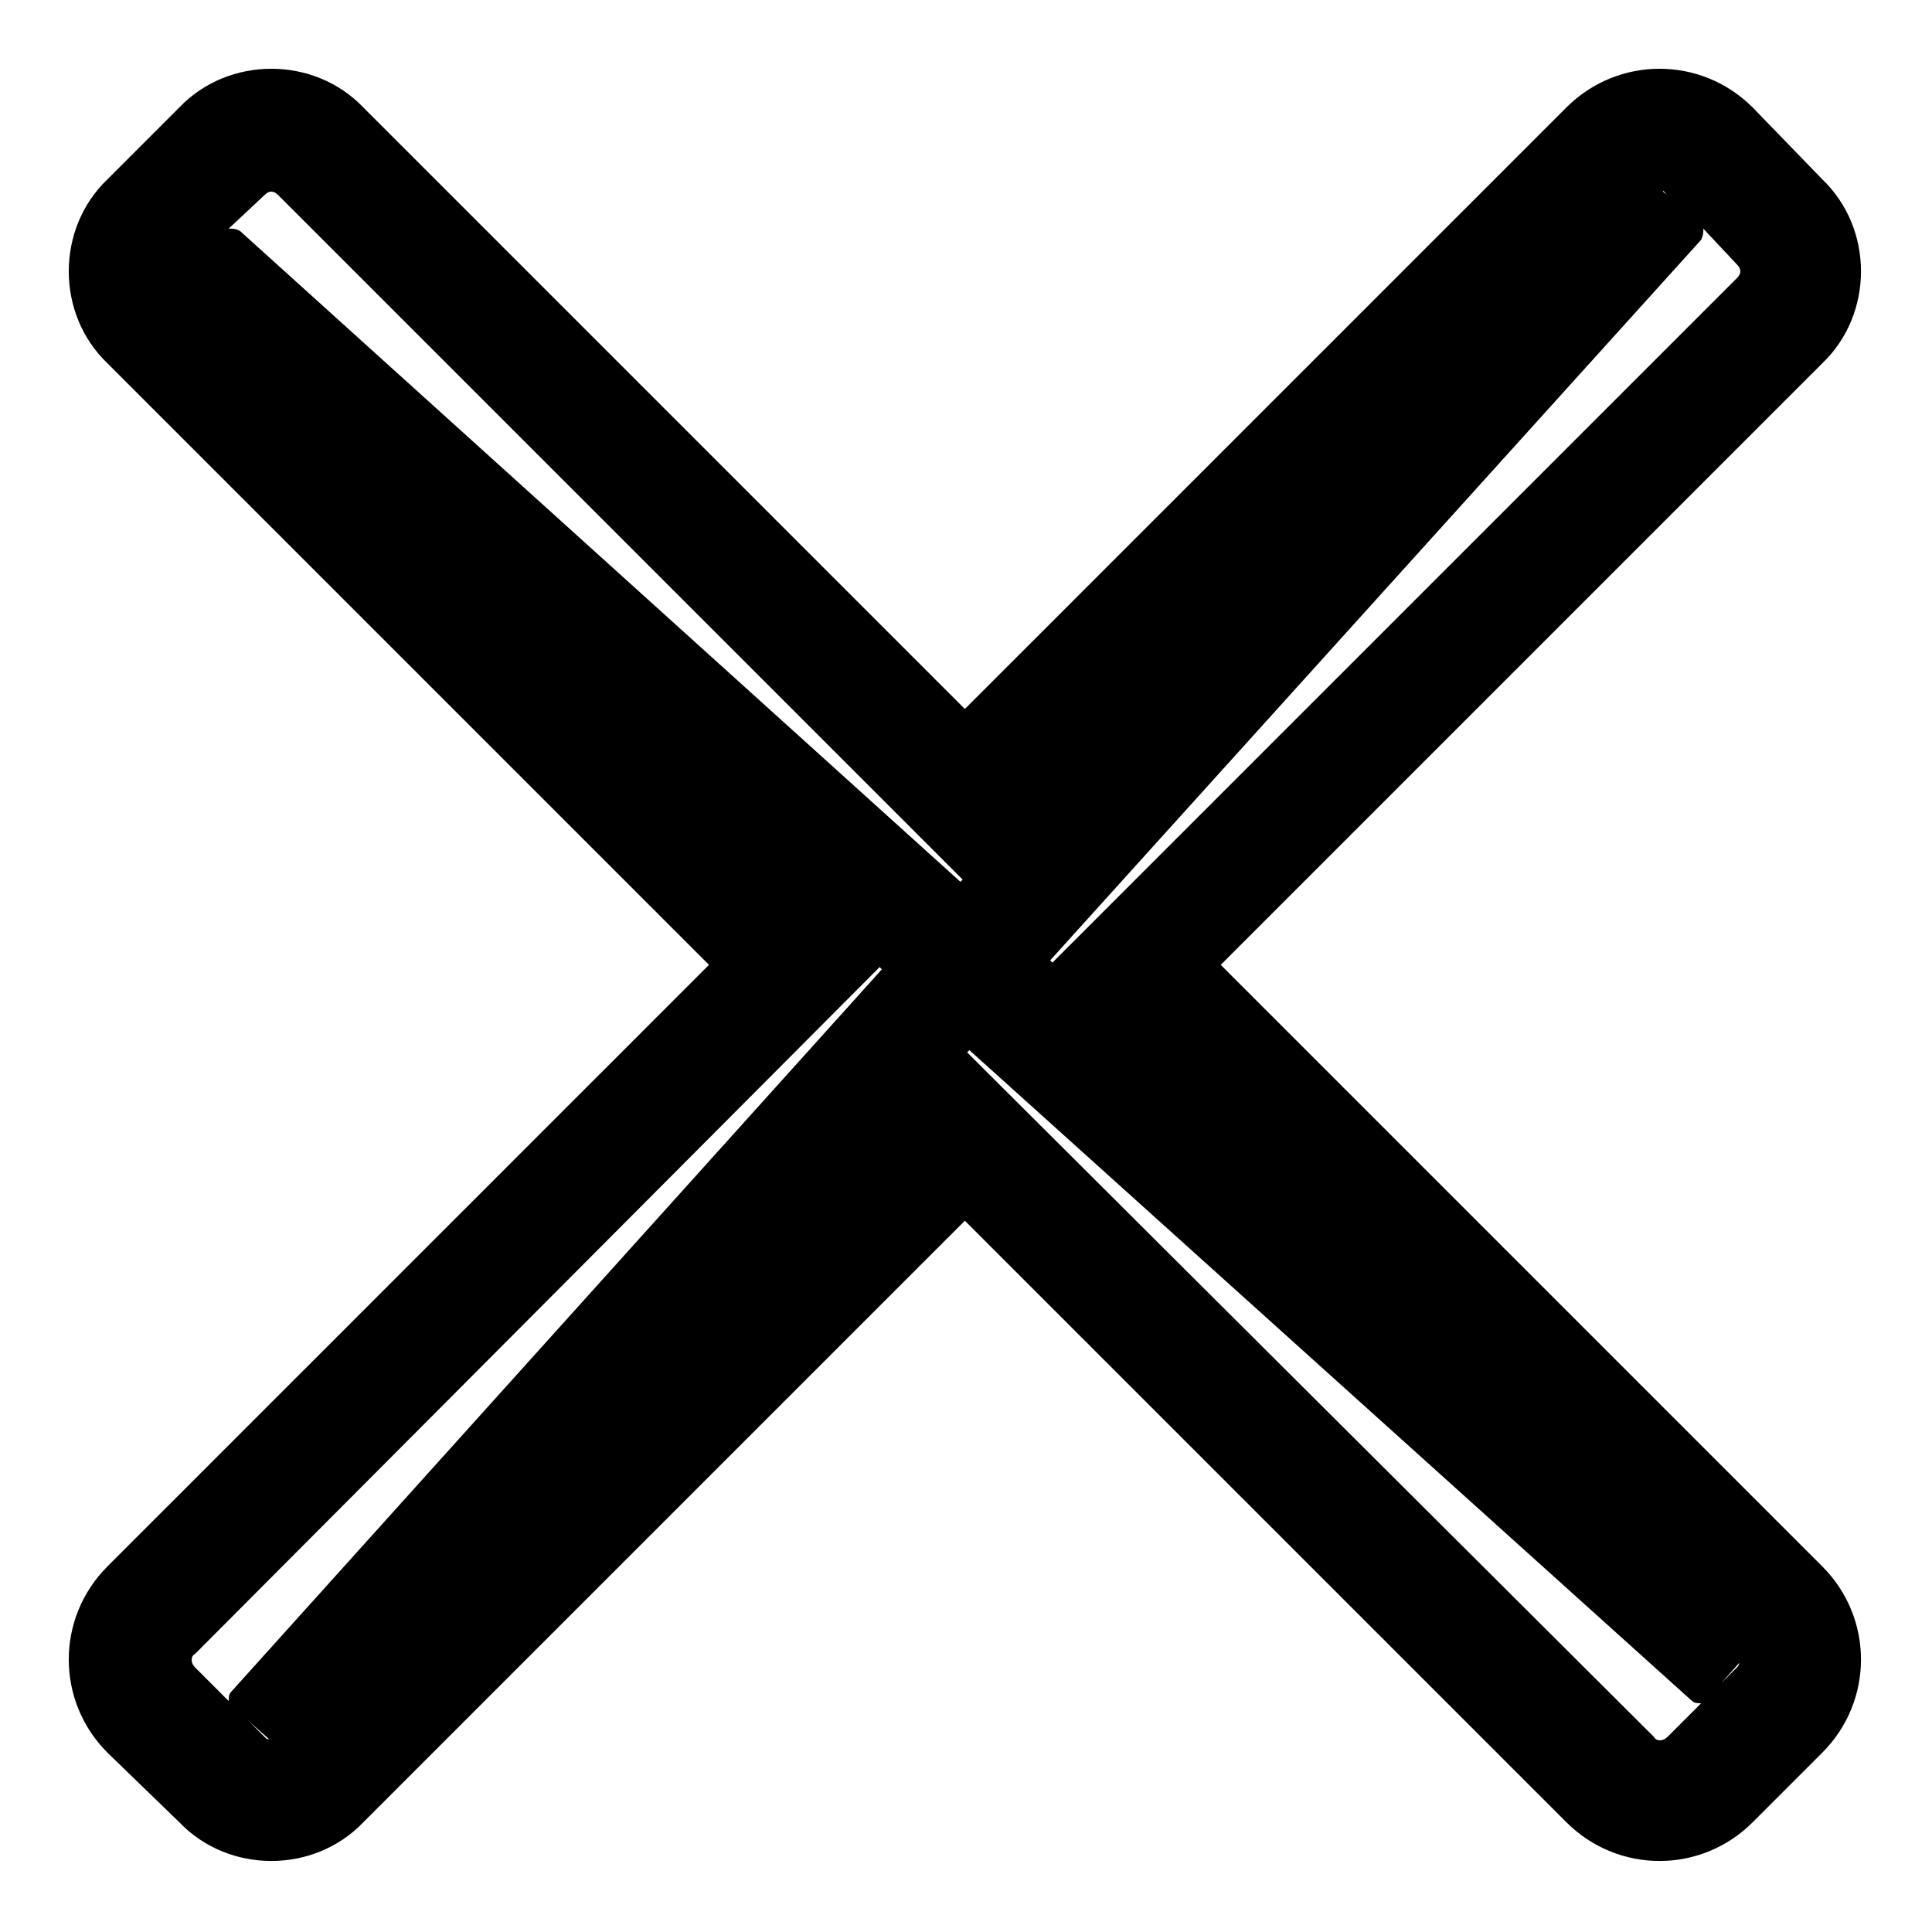 <?xml version="1.0" encoding="UTF-8"?>
<!-- Uploaded to: ICON Repo, www.svgrepo.com, Generator: ICON Repo Mixer Tools -->
<svg fill="#000000" width="800px" height="800px" version="1.1" viewBox="144 144 512 512" xmlns="http://www.w3.org/2000/svg">
 <path d="m399.7 331.89 159.41-159.41c13.68-13.68 35.688-13.68 49.371 0l18.438 19.035c13.68 13.086 13.68 35.688 0 48.773l-159.41 159.41 159.41 159.41c13.68 13.68 13.68 35.688 0 49.371l-18.438 18.438c-13.68 13.68-35.688 13.68-49.371 0l-159.41-159.41-159.41 159.41c-13.086 13.68-35.688 13.68-48.773 0l-19.035-18.438c-13.68-13.68-13.68-35.688 0-49.371l159.41-159.41-159.41-159.41c-13.68-13.086-13.68-35.688 0-48.773l19.035-19.035c13.086-13.68 35.688-13.68 48.773 0zm-205.21-116.59 5.352-5.352-5.356 5.356zm10.113-10.707c1.191 0 1.785 0 2.973 0.594l190.94 172.5 0.594-0.594-181.42-181.42c-1.191-1.191-2.379-1.191-3.57 0zm380.09-10.113 5.352 5.352-4.164-4.164c-0.594-0.594-1.191-0.594-1.191-1.191zm10.707 10.113c0 1.191 0 1.785-0.594 2.973l-172.5 190.94 0.594 0.594 181.42-181.42c1.191-1.191 1.191-2.379 0-3.57zm9.516 380.09-4.758 5.352 4.164-4.164c0.594-0.594 0.594-1.191 0.594-1.191zm-10.113 10.707c-0.594 0-1.785 0-2.379-0.594l-191.53-172.5-0.594 0.594 182.02 181.42c0.594 1.191 2.379 1.191 3.57 0l8.922-8.922zm-379.49 9.516-5.352-4.758 4.164 4.164c0.594 0.594 0.594 0.594 1.191 0.594zm-10.707-10.113c0-0.594 0-1.785 0.594-2.379l172.5-191.53-0.594-0.594-181.42 182.02c-1.191 0.594-1.191 2.379 0 3.57l8.922 8.922z" fill-rule="evenodd"/>
</svg>